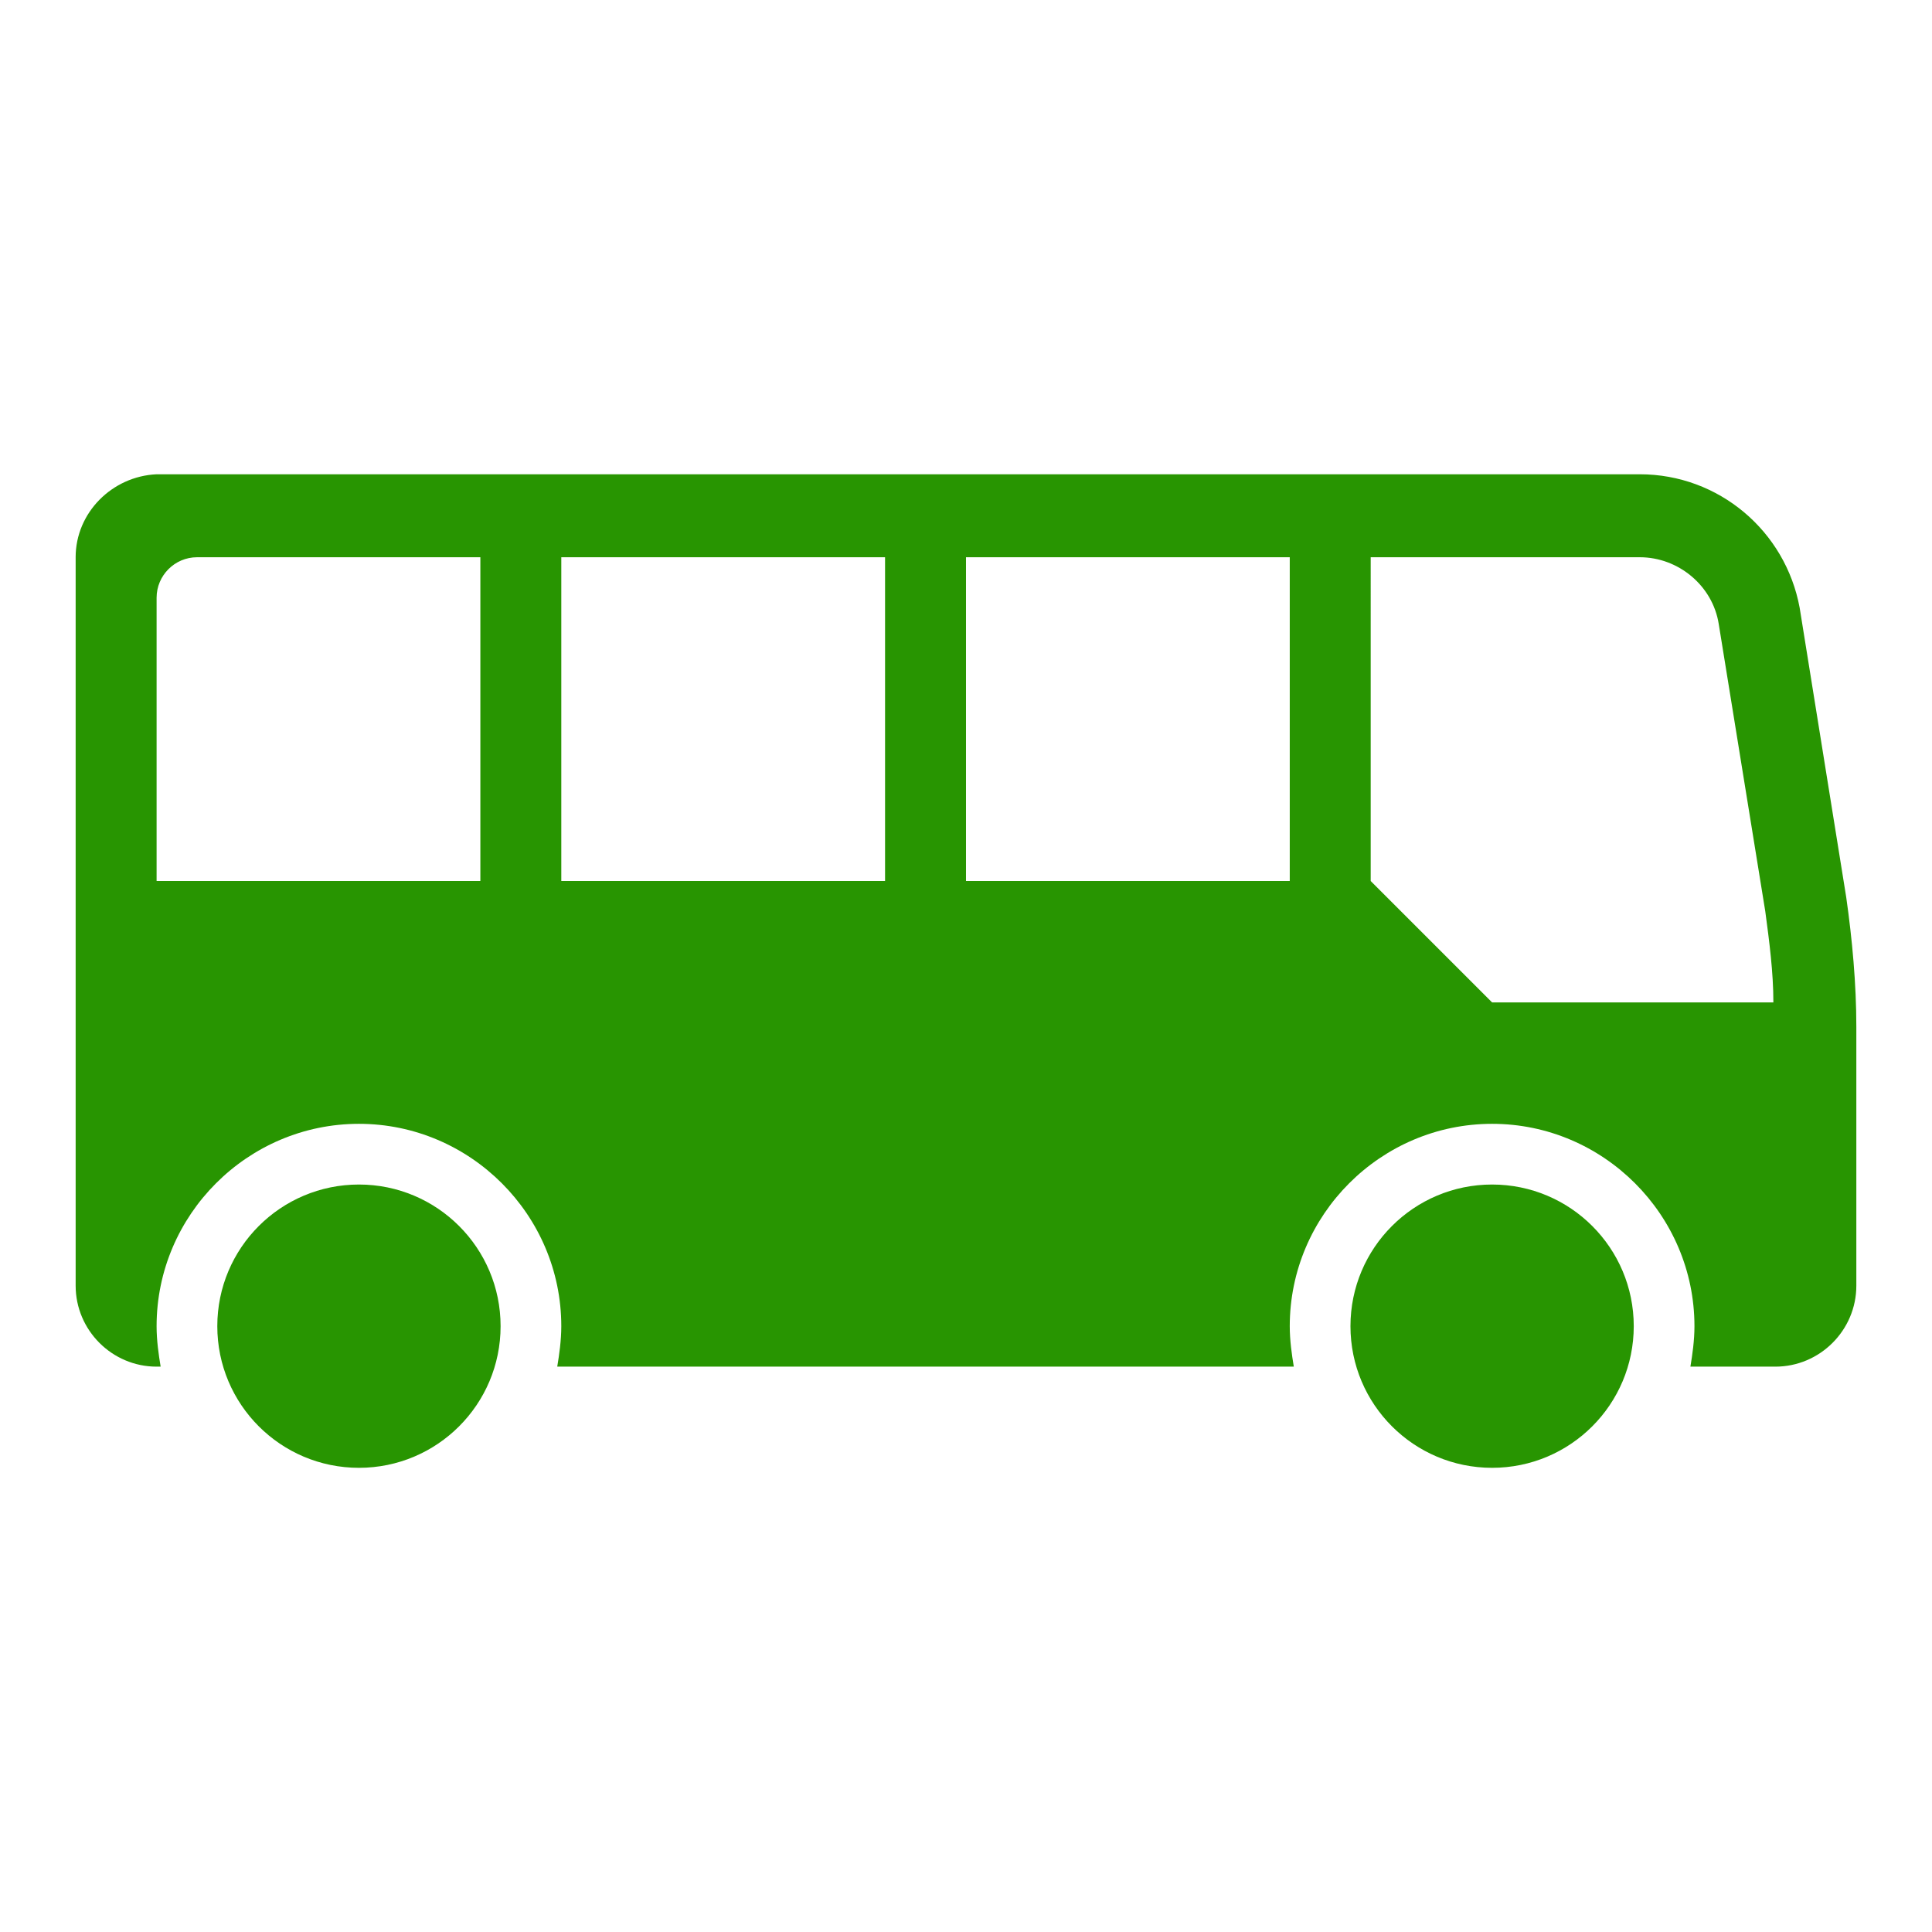 <svg xmlns="http://www.w3.org/2000/svg" version="1.1" xmlns:xlink="http://www.w3.org/1999/xlink" xmlns:svgjs="http://svgjs.com/svgjs" width="512" height="512" x="0" y="0" viewBox="0 0 512 512" style="enable-background:new 0 0 512 512" xml:space="preserve" class=""><g><g clip-rule="evenodd" fill-rule="evenodd"><path d="m41.5 158.4c0-5.9 4.826-10.725 10.725-10.725h75.075v85.8h-85.8zm107.25-10.725h85.8v85.8h-85.8zm107.25 0h85.8v85.8h-85.8zm107.25 0h71.322c10.188 0 19.305 7.506 20.913 17.694l12.334 76.15c1.072 8.044 2.145 16.087 2.145 24.131h-74.539l-32.175-32.175zm-343.2 0v193.05c0 11.797 9.652 21.45 21.45 21.45h1.073c-.536-3.219-1.073-6.972-1.073-10.725 0-29.494 24.131-53.625 53.625-53.625 29.494 0 53.625 24.131 53.625 53.625 0 3.753-.536 7.506-1.072 10.725h195.195c-.536-3.219-1.073-6.972-1.073-10.725 0-29.494 24.131-53.625 53.625-53.625 29.494 0 53.625 24.131 53.625 53.625 0 3.753-.536 7.506-1.072 10.725h22.522c11.797 0 21.45-9.653 21.45-21.45v-68.641c0-11.263-1.073-23.059-2.681-34.322l-12.334-76.681c-3.753-20.378-21.45-35.394-42.364-35.394h-393.072c-11.797.538-21.45 10.187-21.45 21.988z" fill="#289501" data-original="#000000" class=""></path><path d="m432.962 351.45c0 20.731-16.806 37.538-37.538 37.538s-37.538-16.807-37.538-37.538 16.806-37.538 37.538-37.538 37.538 16.807 37.538 37.538z" fill="#289501" data-original="#000000" class=""></path><path d="m132.662 351.45c0 20.731-16.806 37.538-37.538 37.538s-37.538-16.807-37.538-37.538 16.806-37.538 37.538-37.538 37.538 16.807 37.538 37.538z" fill="#289501" data-original="#000000" class=""></path></g></g></svg>